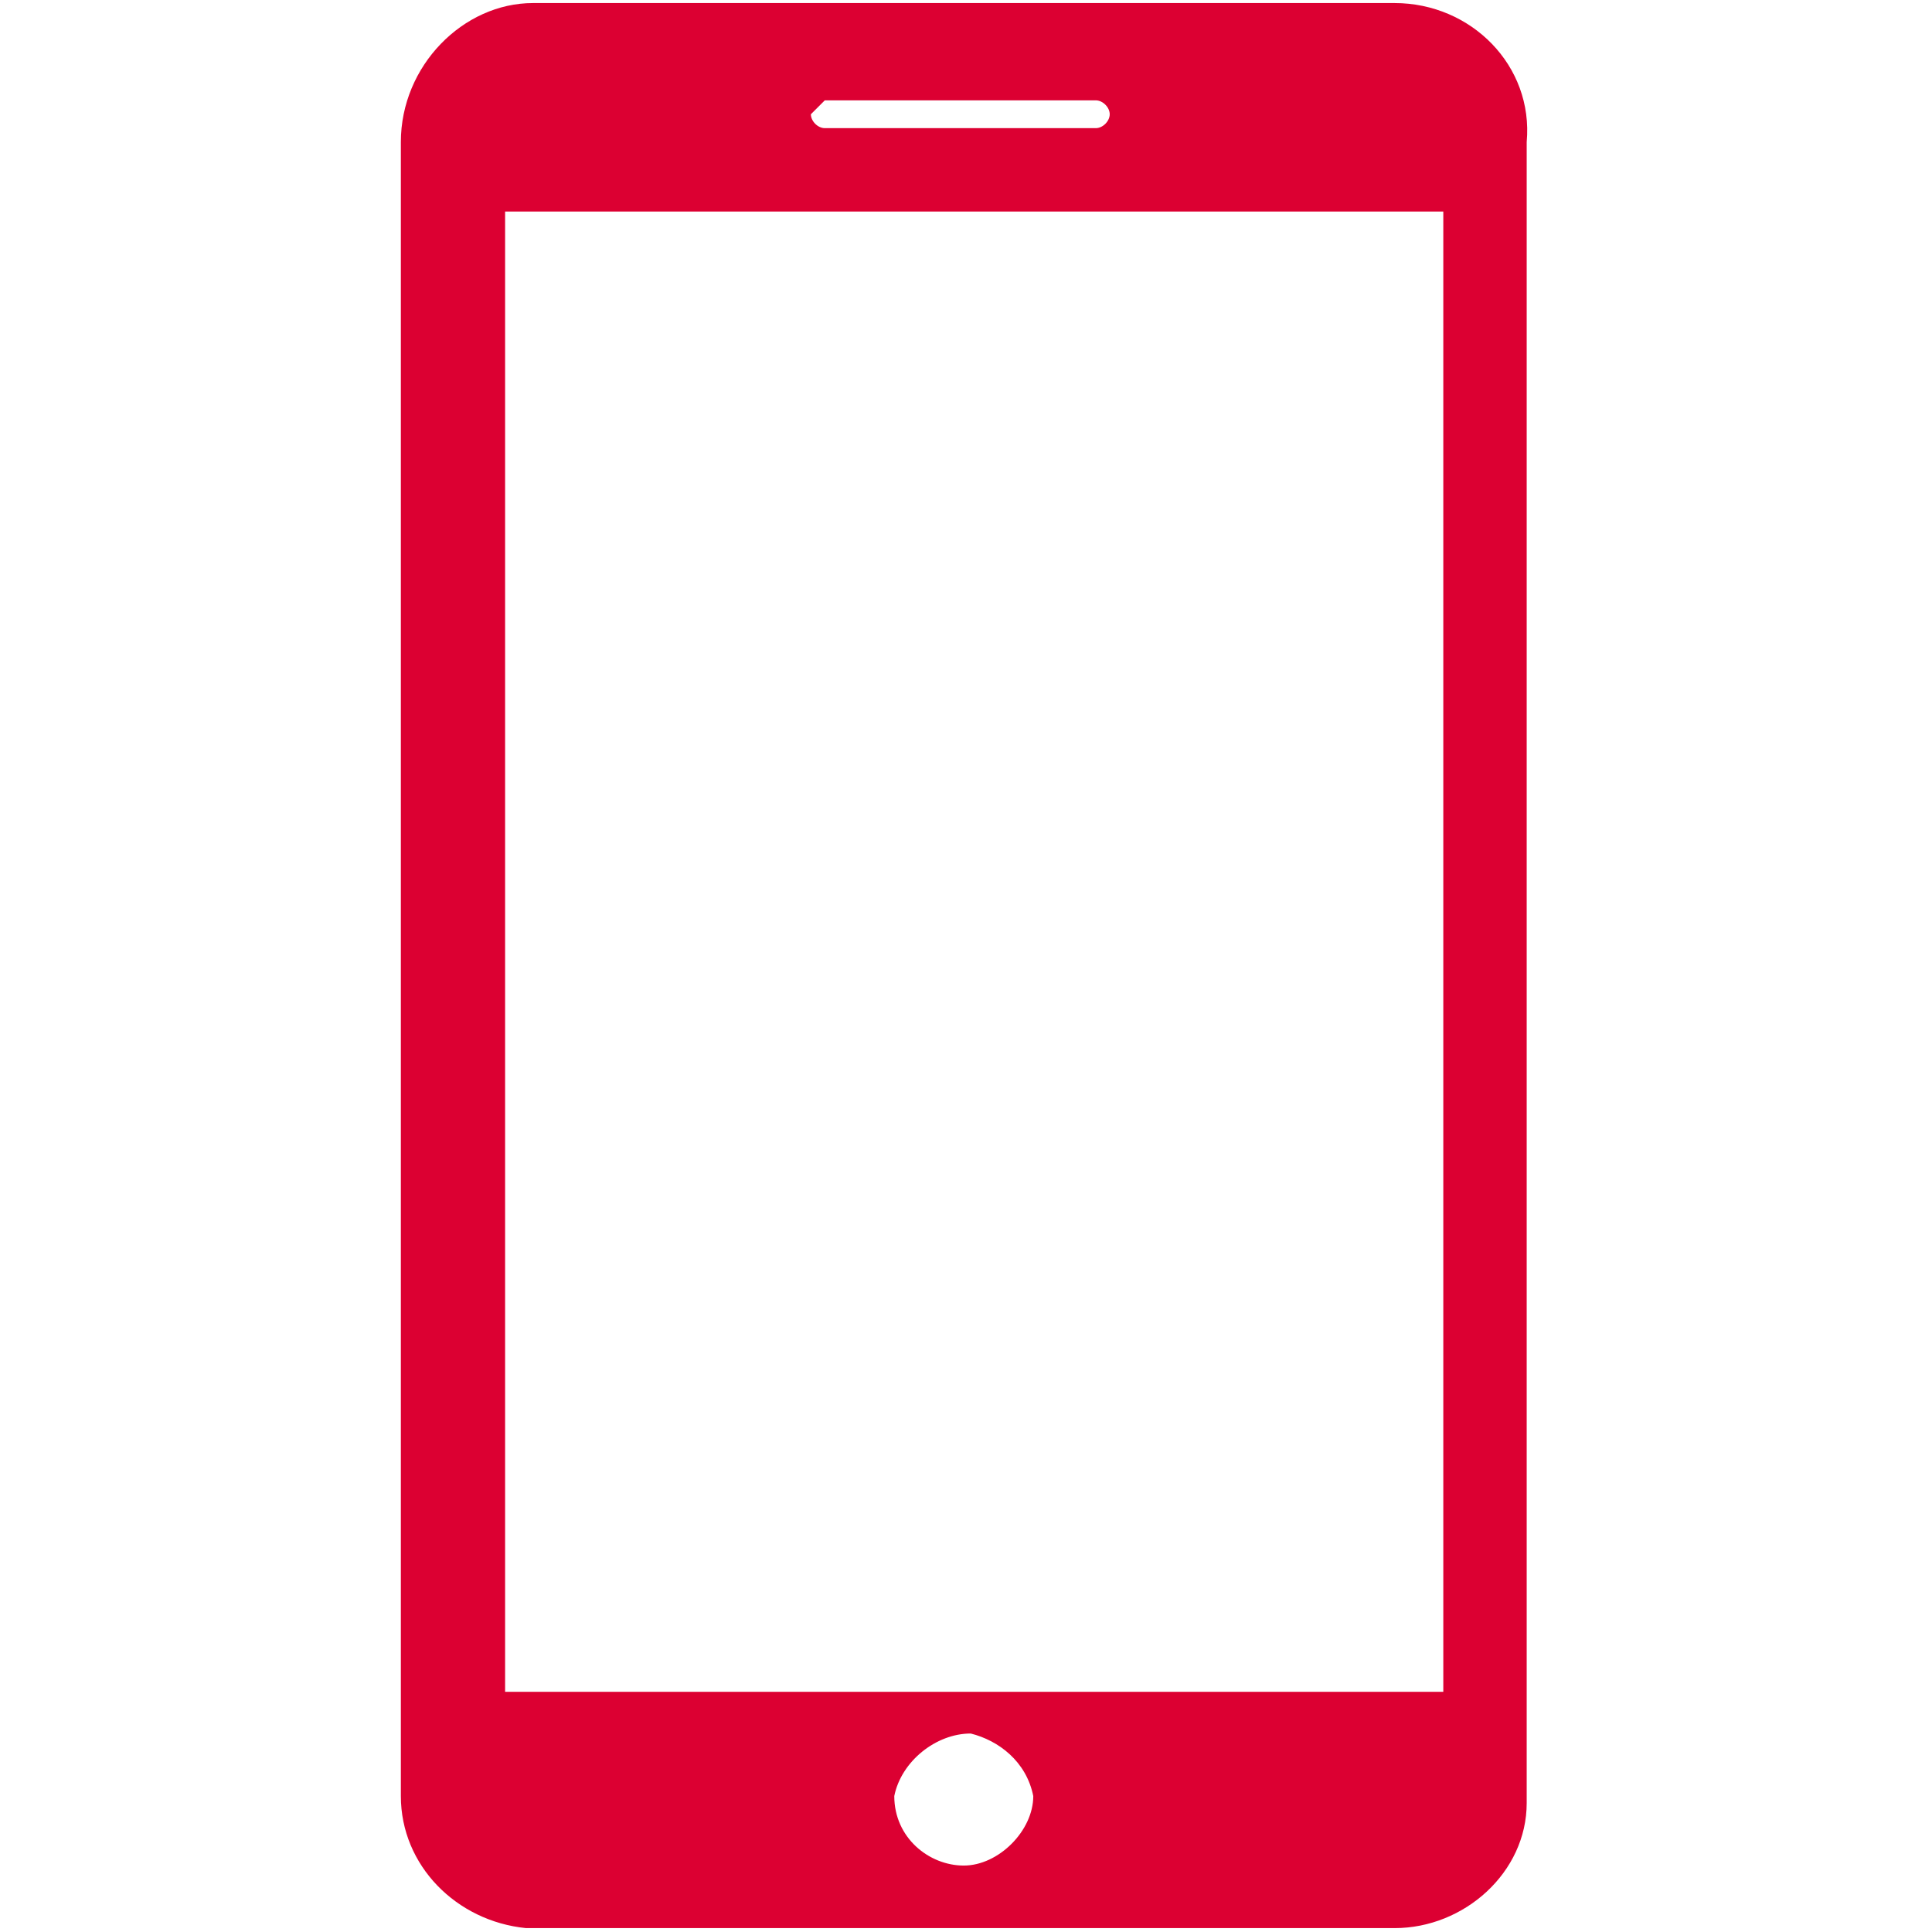 <?xml version="1.0" encoding="utf-8"?>
<!-- Generator: Adobe Illustrator 27.9.0, SVG Export Plug-In . SVG Version: 6.00 Build 0)  -->
<svg version="1.1" id="Layer_1" xmlns="http://www.w3.org/2000/svg" xmlns:xlink="http://www.w3.org/1999/xlink" x="0px" y="0px"
	 viewBox="0 0 27.8 27.8" style="enable-background:new 0 0 27.8 27.8;" xml:space="preserve">
<style type="text/css">
	.st0{fill-rule:evenodd;clip-rule:evenodd;fill:#DC0032;}
</style>
<g id="Group_4209" transform="translate(-237.032 -199.156)">
	<path id="Path_9022" class="st0" d="M257.8,223.5h-13.5v-21.3h13.5V223.5z M250.9,226L250.9,226c-0.5,0-1-0.4-1-1l0,0
		c0.1-0.5,0.6-0.9,1.1-0.9c0.4,0.1,0.8,0.4,0.9,0.9C251.9,225.5,251.4,226,250.9,226L250.9,226z M248.9,200.6h3.9
		c0.1,0,0.2,0.1,0.2,0.2c0,0.1-0.1,0.2-0.2,0.2h-3.9c-0.1,0-0.2-0.1-0.2-0.2C248.8,200.7,248.9,200.6,248.9,200.6z M257.1,199.2
		h-12.4c-1,0-1.9,0.9-1.9,2V225c0,1,0.8,1.8,1.8,1.9l0,0h12.5c1,0,1.9-0.8,1.9-1.8l0,0v-23.9C259.1,200.1,258.2,199.2,257.1,199.2
		L257.1,199.2z"/>
</g>
</svg>
